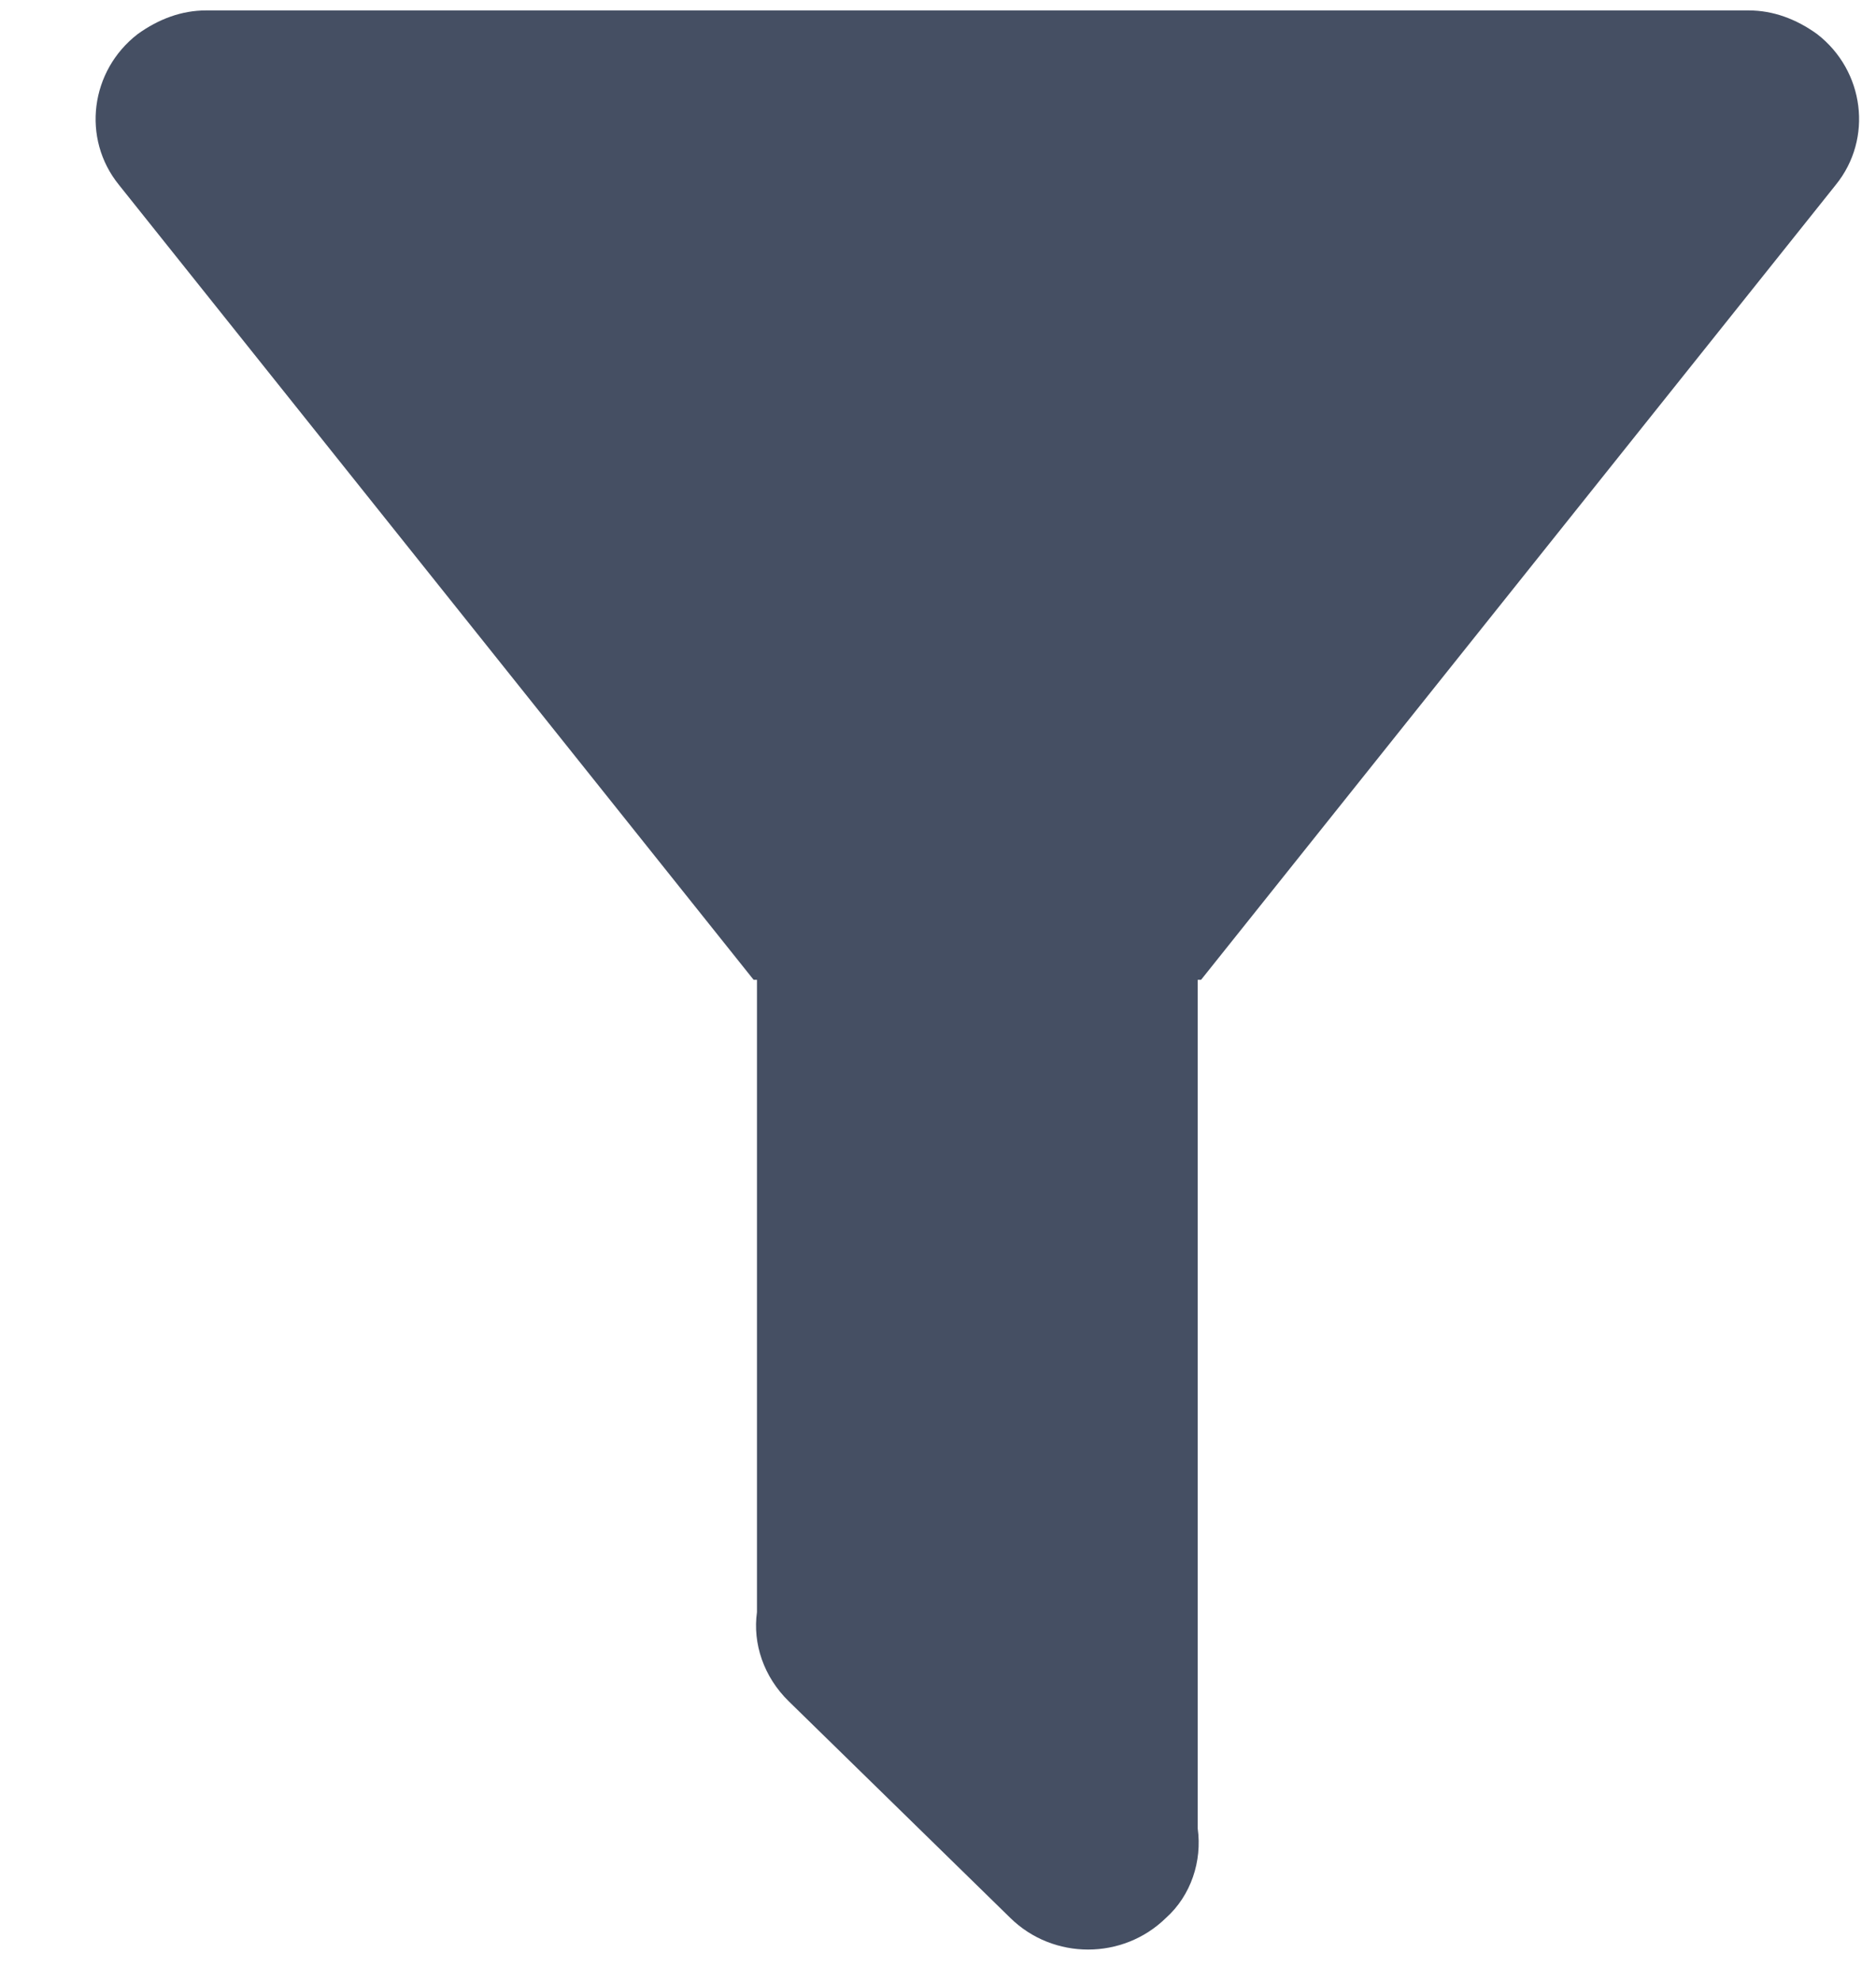 <svg width="18" height="19" viewBox="0 0 18 19" fill="none" xmlns="http://www.w3.org/2000/svg">
<path d="M11.492 9.398V17.539C11.535 17.849 11.429 18.18 11.186 18.397C10.773 18.8 10.107 18.8 9.695 18.397L7.57 16.32C7.326 16.083 7.221 15.762 7.263 15.463V9.398H7.231L1.141 1.773C0.781 1.329 0.866 0.678 1.321 0.327C1.522 0.182 1.744 0.1 1.976 0.1H16.779C17.012 0.1 17.234 0.182 17.435 0.327C17.889 0.678 17.974 1.329 17.614 1.773L11.524 9.398H11.492Z" fill="#454F63"/>
</svg>
